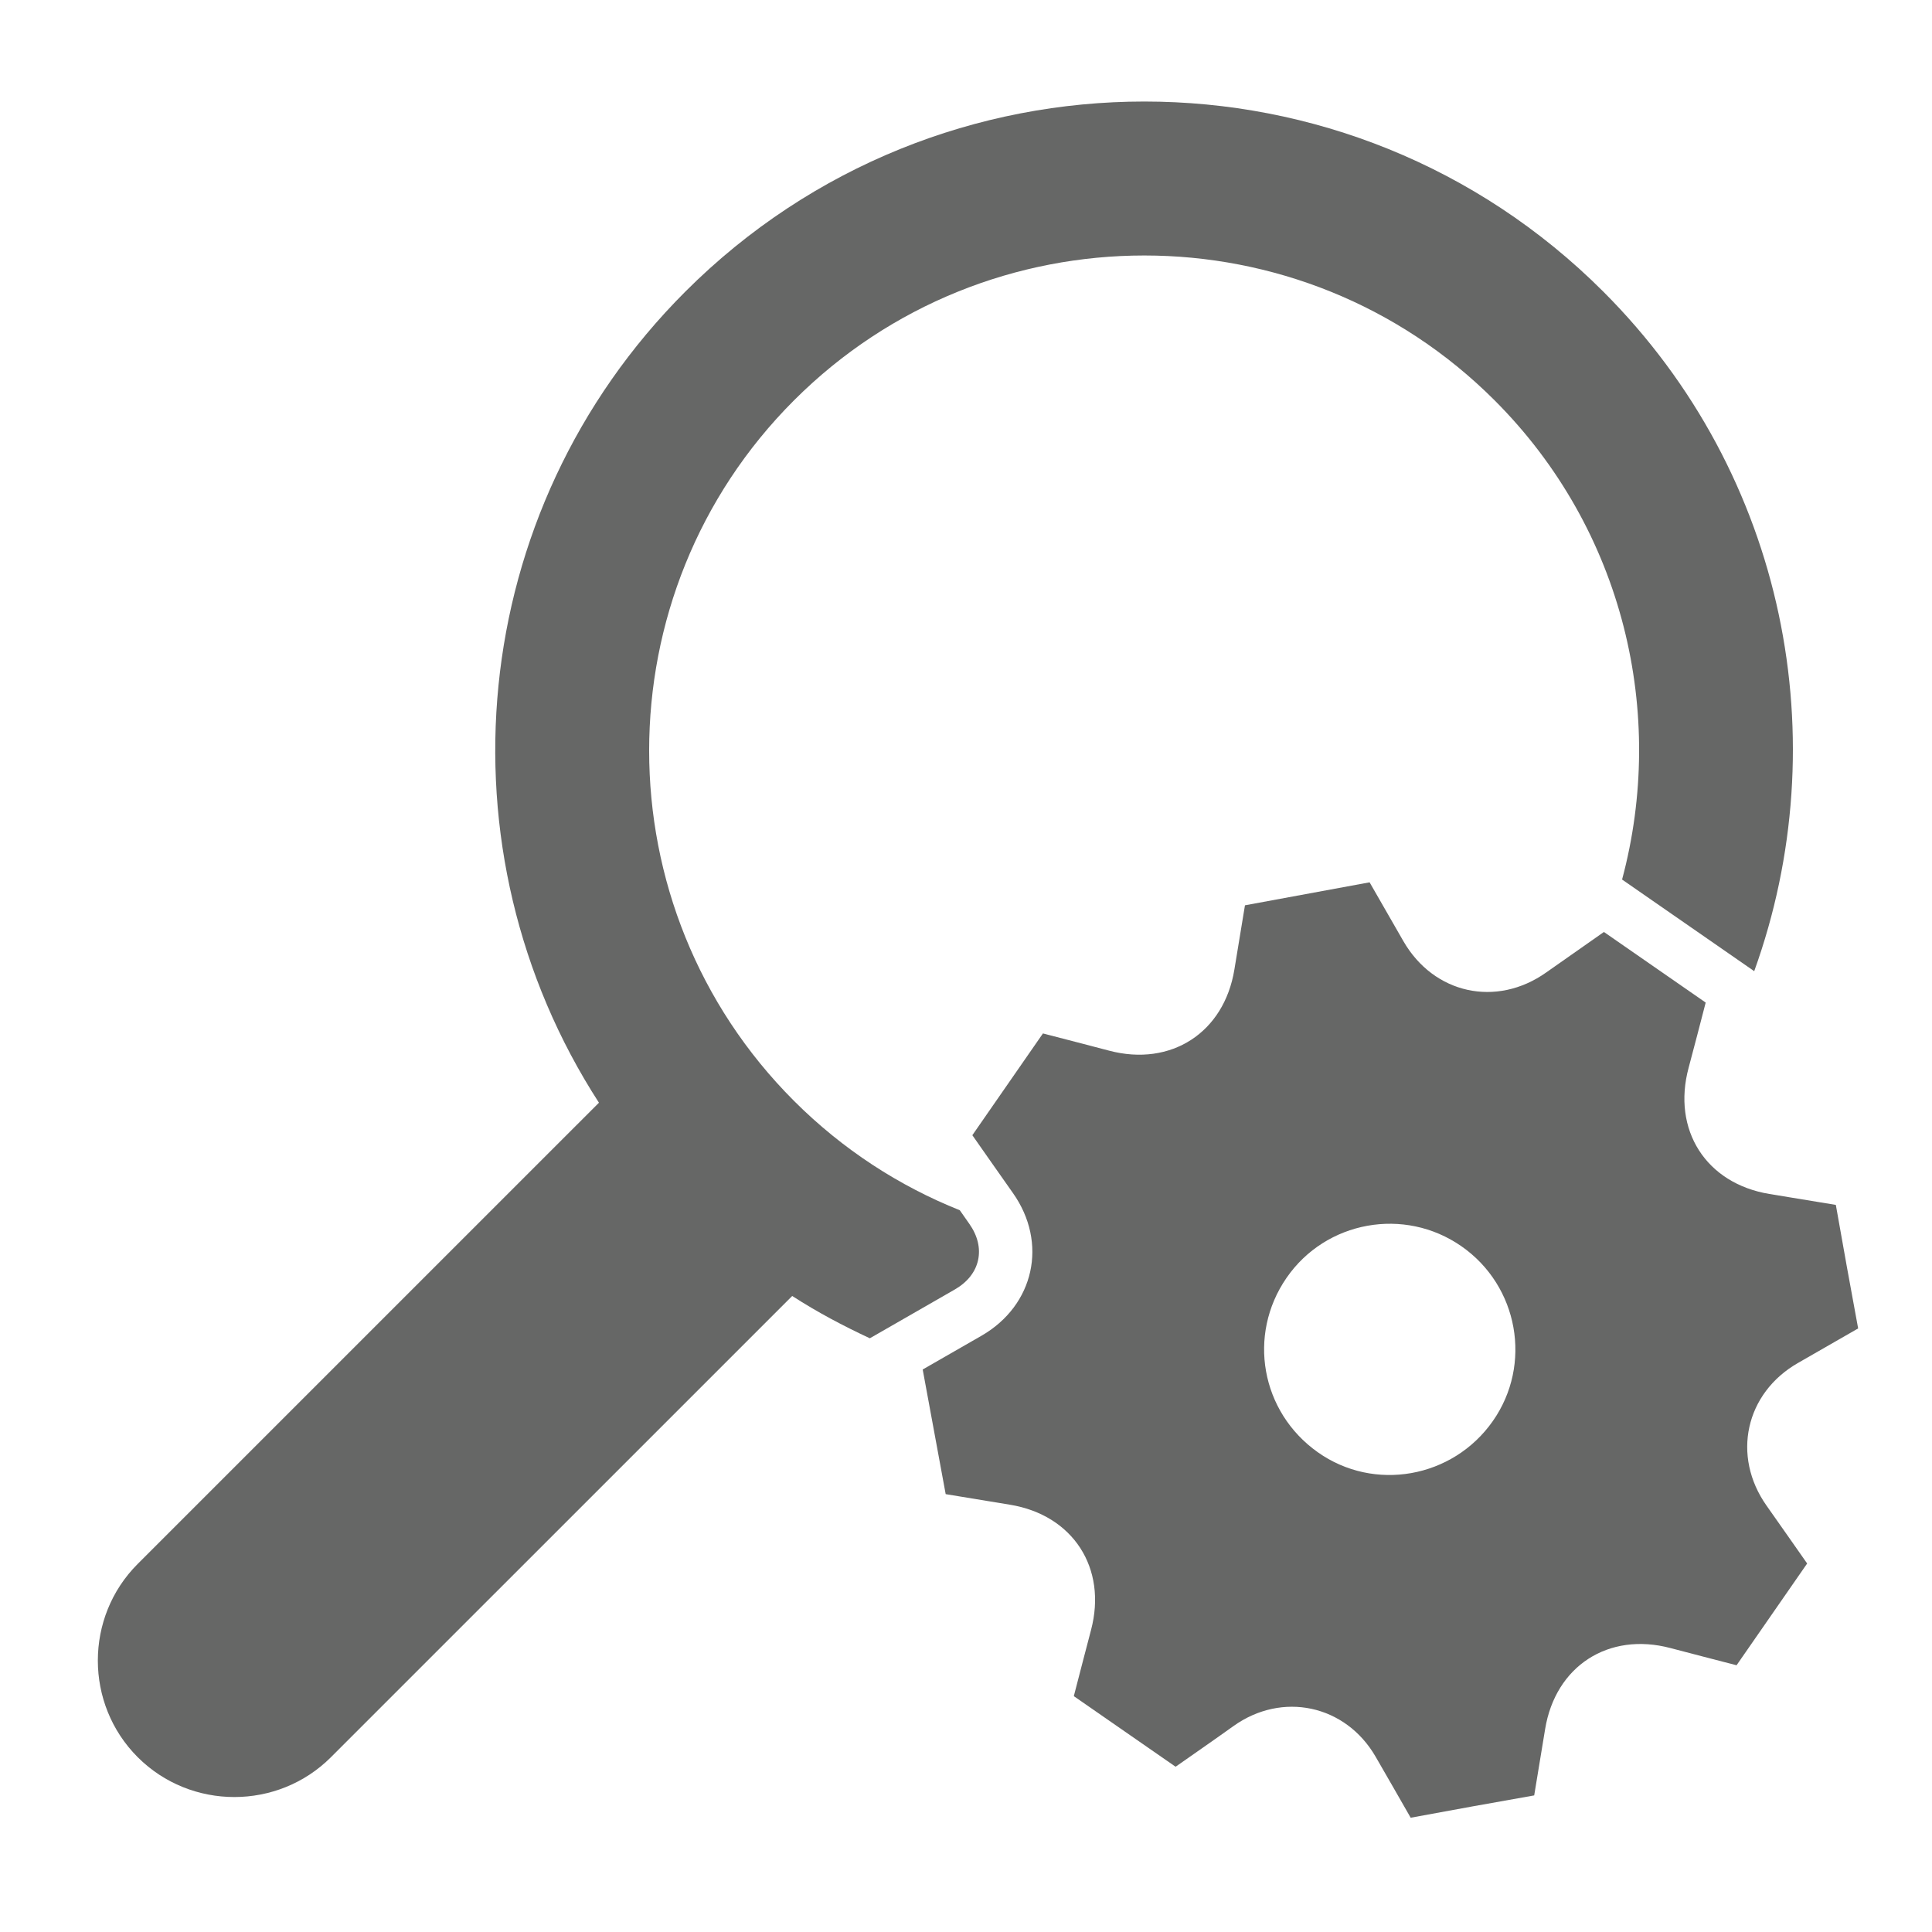 <?xml version="1.0" encoding="iso-8859-1"?>
<!-- Generator: Adobe Illustrator 24.3.0, SVG Export Plug-In . SVG Version: 6.00 Build 0)  -->
<svg version="1.1" xmlns="http://www.w3.org/2000/svg" xmlns:xlink="http://www.w3.org/1999/xlink" x="0px" y="0px"
	 viewBox="0 0 512 512" style="enable-background:new 0 0 512 512;" xml:space="preserve">
<g id="admin-icon-advancedsearchconfig">
	<g>
		<path style="fill:#666766;" d="M253.038,341.724c3.332-1.921,5.46-4.603,6.159-7.769c0.691-3.165-0.111-6.497-2.322-9.635
			l-2.52-3.593c-16.002-6.397-30.996-16.039-43.934-28.976c-51.189-51.186-51.188-134.469,0-185.655
			c51.189-51.186,134.476-51.186,185.666,0c34.351,34.349,45.534,83.131,33.781,126.99l35.017,24.284
			c21.926-60.775,8.723-131.374-39.988-180.082c-67.181-67.178-176.104-67.178-243.285,0
			c-58.393,58.39-66.002,148.301-22.885,214.941L36.492,414.455c-14.085,14.085-14.085,37.131,0,51.215
			c14.086,14.084,37.133,14.084,51.218,0l122.233-122.225c6.628,4.288,13.536,7.93,20.57,11.214L253.038,341.724z"/>
		<path style="fill:#666766;" d="M425.054,246.982c8.99,6.236,17.98,12.471,26.971,18.707c-1.501,5.743-2.959,11.497-4.51,17.227
			c-4.476,16.541,4.607,30.754,21.442,33.506c5.834,0.954,11.667,1.919,17.559,2.889c1,5.618,1.946,10.996,2.916,16.368
			c0.987,5.462,1.998,10.921,2.996,16.369c-5.46,3.135-10.693,6.148-15.934,9.148c-13.972,7.998-17.635,24.673-8.322,37.841
			c3.599,5.089,7.163,10.203,10.743,15.306c-6.236,8.99-12.472,17.979-18.708,26.969c-5.841-1.518-11.687-3.017-17.521-4.559
			c-16.41-4.338-30.48,4.763-33.215,21.496c-0.954,5.834-1.921,11.665-2.892,17.553c-5.621,1.001-10.999,1.946-16.372,2.918
			c-5.462,0.987-10.92,2-16.363,2.998c-3.188-5.552-6.225-10.885-9.303-16.194c-7.98-13.762-24.777-17.334-37.697-8.072
			c-5.066,3.631-10.197,7.17-15.299,10.751c-8.99-6.236-17.98-12.471-26.971-18.707c1.518-5.84,3.017-11.685,4.559-17.519
			c4.338-16.404-4.767-30.481-21.496-33.215c-5.833-0.953-11.665-1.919-17.022-2.801c-2.075-11.249-4.072-22.075-6.092-33.028
			c5.104-2.931,10.343-5.933,15.576-8.945c14.015-8.066,17.656-24.649,8.326-37.84c-3.6-5.089-7.164-10.204-10.744-15.307
			c6.236-8.99,12.472-17.98,18.708-26.969c5.841,1.518,11.687,3.017,17.521,4.559c16.408,4.338,30.48-4.763,33.215-21.494
			c0.954-5.834,1.919-11.665,2.801-17.021c11.25-2.075,22.077-4.072,33.03-6.092c2.931,5.104,5.934,10.343,8.946,15.576
			c8.067,14.013,24.65,17.653,37.84,8.325C414.836,254.126,419.951,250.562,425.054,246.982z M340.926,338.674
			c-10.412,15.13-6.764,35.492,8.27,46.163c14.932,10.598,35.769,6.915,46.393-8.201c10.557-15.021,6.828-35.845-8.306-46.373
			C372.174,319.751,351.347,323.53,340.926,338.674z"/>
	</g>
</g>
<g id="Layer_1">
</g>
</svg>
